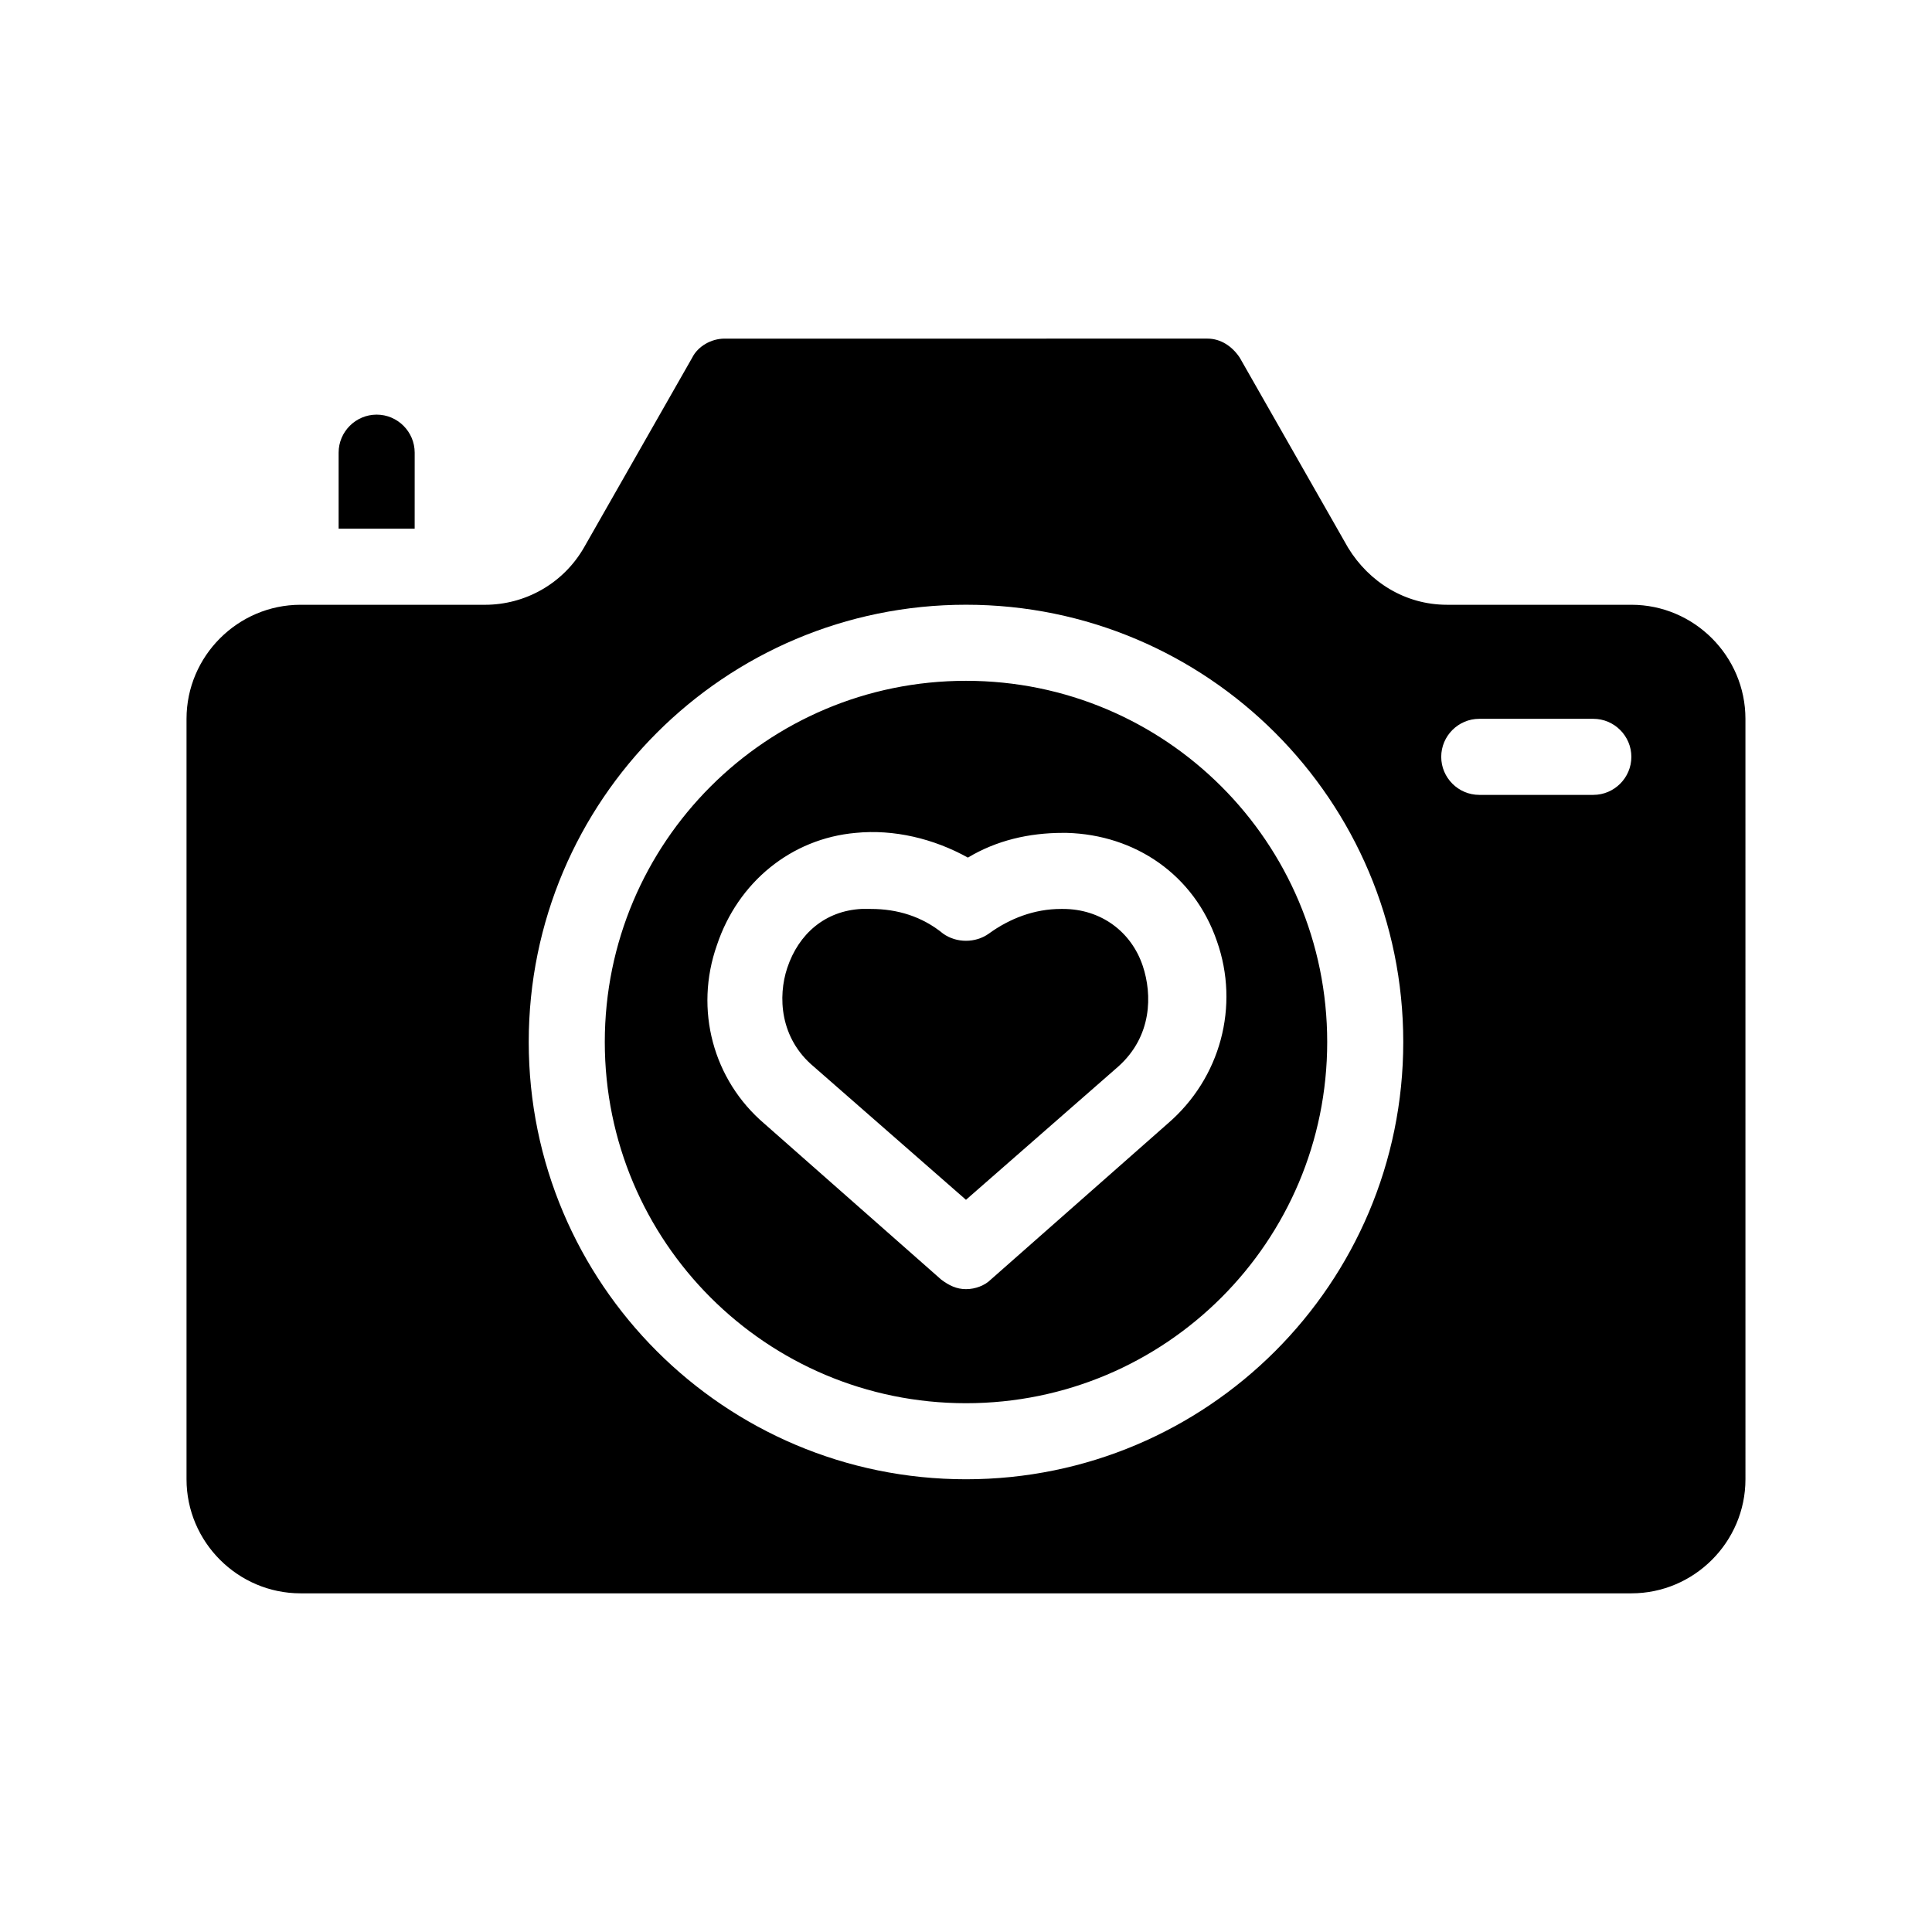<?xml version="1.0" encoding="UTF-8"?>
<!-- Uploaded to: ICON Repo, www.iconrepo.com, Generator: ICON Repo Mixer Tools -->
<svg fill="#000000" width="800px" height="800px" version="1.1" viewBox="144 144 512 512" xmlns="http://www.w3.org/2000/svg">
 <path d="m576.33 304.27h-48.871c-11.082 0-20.656-6.047-26.199-15.113l-28.719-50.383c-2.016-3.023-5.039-5.039-8.566-5.039l-127.96 0.004c-3.527 0-7.055 2.016-8.566 5.039l-28.719 50.383c-5.543 9.574-15.617 15.113-26.199 15.113l-48.867-0.004c-16.625 0-30.23 13.602-30.23 30.23v201.52c0 16.625 13.602 30.23 30.23 30.23h352.67c16.625 0 30.23-13.602 30.23-30.23l-0.004-201.52c0-16.625-13.602-30.23-30.227-30.23zm-176.33 231.75c-63.984 0-115.88-51.891-115.88-115.88s51.891-115.88 115.88-115.88 115.88 51.891 115.88 115.88c0 63.98-51.895 115.88-115.88 115.88zm166.25-181.37h-30.23c-5.543 0-10.078-4.535-10.078-10.078s4.535-10.078 10.078-10.078h30.23c5.543 0 10.078 4.535 10.078 10.078s-4.535 10.078-10.078 10.078zm-166.25-30.23c-52.898 0-95.723 42.824-95.723 95.723 0 52.898 42.824 95.723 95.723 95.723s95.723-42.824 95.723-95.723c0-52.898-42.824-95.723-95.723-95.723zm53.402 117.39-46.855 41.312c-1.512 1.508-4.031 2.516-6.547 2.516-2.519 0-4.535-1.008-6.551-2.519l-46.855-41.312c-13.602-11.586-18.641-30.23-12.594-47.359 5.543-16.625 19.648-28.215 36.777-29.727 10.078-1.008 20.656 1.512 29.727 6.551 7.559-4.535 16.121-6.551 25.191-6.551h1.008c18.137 0.504 33.754 11.082 39.801 28.719 6.043 17.133 1.004 36.277-13.102 48.371zm-199.51-157.7h-20.152v-20.152c0-5.543 4.535-10.078 10.078-10.078 5.543 0 10.078 4.535 10.078 10.078zm192.96 115.88c2.519 7.559 2.519 18.641-6.551 26.703l-40.305 35.266-40.305-35.266c-9.07-7.559-9.574-18.641-7.055-26.199 3.023-9.07 10.078-15.113 19.648-15.617h2.519c7.055 0 13.602 2.016 19.145 6.551 3.527 2.519 8.566 2.519 12.09 0 5.543-4.031 12.09-6.551 19.145-6.551h0.504c10.082-0.004 18.141 6.043 21.164 15.113z"/>
</svg>